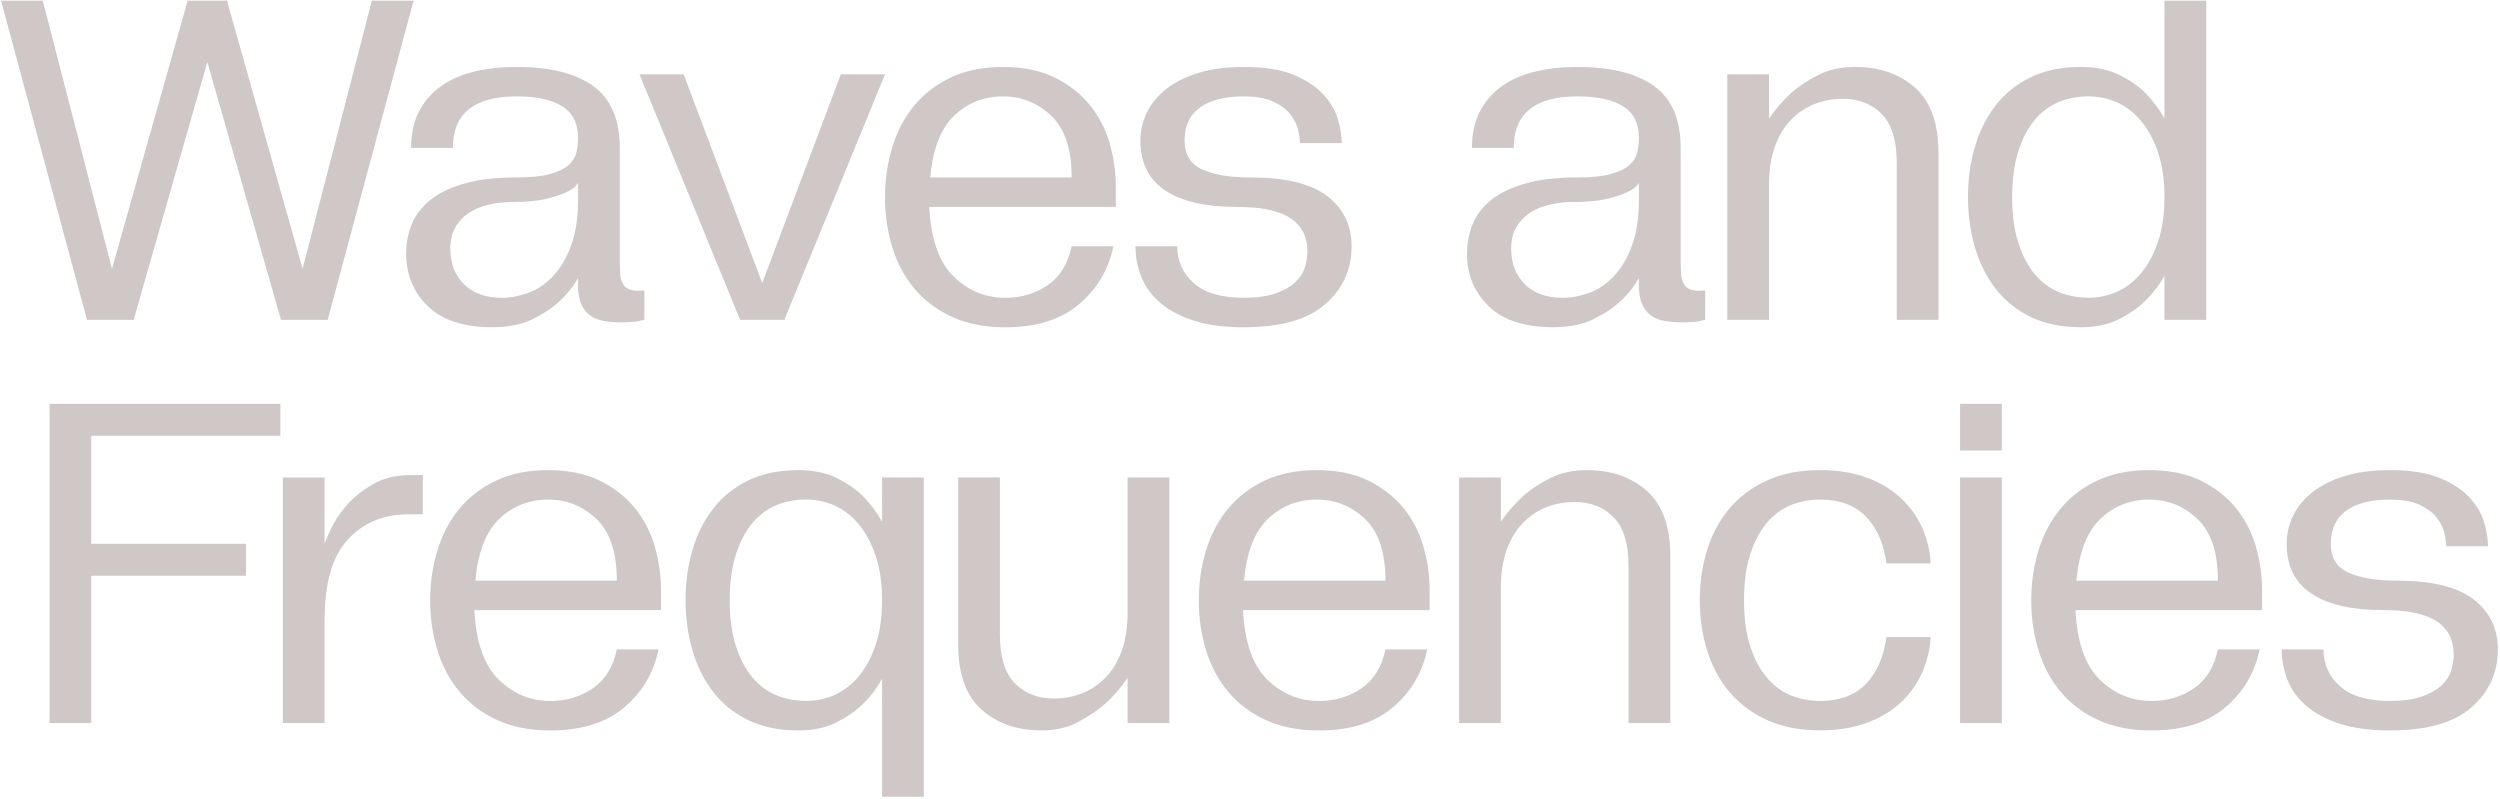 <svg width="776" height="248" viewBox="0 0 776 248" fill="none" xmlns="http://www.w3.org/2000/svg">
<path fill-rule="evenodd" clip-rule="evenodd" d="M0.326 0.199H13.266L34.765 83.436L58.245 0.199H70.444L93.923 83.436L115.423 0.199H128.382L101.703 99.295H87.224L64.354 19.258L41.485 99.295H27.006L0.326 0.199ZM126.072 78.716C126.072 75.466 126.652 72.416 127.822 69.567C128.992 66.727 130.892 64.227 133.542 62.097C136.182 59.967 139.692 58.267 144.062 56.987C148.432 55.717 153.871 55.077 160.371 55.077C164.741 55.077 168.201 54.727 170.741 54.007C173.281 53.297 175.191 52.387 176.461 51.267C177.73 50.147 178.54 48.857 178.9 47.377C179.25 45.907 179.43 44.407 179.43 42.877C179.43 38.307 177.781 34.998 174.481 32.968C171.181 30.938 166.481 29.918 160.381 29.918C147.172 29.918 140.562 35.258 140.562 45.927H127.602C127.602 41.557 128.412 37.797 130.042 34.648C131.662 31.498 133.932 28.878 136.822 26.798C139.722 24.718 143.172 23.188 147.191 22.228C151.201 21.268 155.601 20.778 160.381 20.778C170.751 20.778 178.67 22.758 184.16 26.728C189.65 30.688 192.39 37.097 192.39 45.937V80.996C192.39 82.516 192.44 83.896 192.54 85.116C192.64 86.336 192.92 87.356 193.38 88.166C193.84 88.976 194.57 89.566 195.59 89.916C196.6 90.276 198.08 90.346 200.01 90.146V99.296C199.3 99.395 198.59 99.545 197.88 99.755C197.17 99.855 196.41 99.935 195.59 99.985C194.78 100.035 193.96 100.065 193.15 100.065C191.22 100.065 189.41 99.935 187.74 99.685C186.06 99.435 184.61 98.895 183.39 98.085C182.17 97.275 181.2 96.106 180.49 94.576C179.78 93.056 179.42 91.066 179.42 88.626V86.336C177.791 89.186 175.711 91.726 173.171 93.956C171.041 95.886 168.321 97.645 165.011 99.216C161.711 100.785 157.621 101.575 152.741 101.575C143.902 101.575 137.242 99.385 132.772 95.016C128.302 90.646 126.062 85.206 126.062 78.706L126.072 78.716ZM155.801 92.436C158.441 92.436 161.161 91.926 163.961 90.916C166.751 89.906 169.301 88.196 171.581 85.806C173.871 83.416 175.751 80.266 177.221 76.356C178.69 72.446 179.43 67.647 179.43 61.947V56.767C179.43 56.867 179.15 57.227 178.59 57.837C178.03 58.447 176.99 59.107 175.461 59.817C173.941 60.527 171.851 61.187 169.211 61.797C166.571 62.407 163.111 62.707 158.841 62.707C156.711 62.707 154.521 62.937 152.281 63.397C150.041 63.857 148.012 64.617 146.182 65.687C144.352 66.757 142.832 68.227 141.612 70.106C140.392 71.986 139.782 74.356 139.782 77.196C139.782 81.766 141.202 85.456 144.052 88.246C146.892 91.046 150.811 92.436 155.791 92.436H155.801ZM212.209 23.068H198.49L229.739 99.295H243.458L274.707 23.068H260.988L236.598 87.856L212.209 23.068ZM274.717 61.177C274.717 55.687 275.477 50.477 277.007 45.547C278.527 40.617 280.817 36.328 283.867 32.668C286.917 29.008 290.727 26.108 295.297 23.978C299.866 21.848 305.206 20.778 311.306 20.778C317.406 20.778 322.966 21.868 327.386 24.058C331.805 26.248 335.435 29.088 338.285 32.598C341.125 36.108 343.185 40.097 344.455 44.567C345.725 49.037 346.365 53.567 346.365 58.137V64.237H288.437C288.947 74.196 291.457 81.386 295.987 85.806C300.506 90.226 305.866 92.436 312.066 92.436C317.046 92.436 321.446 91.116 325.256 88.476C329.065 85.836 331.525 81.816 332.645 76.436H345.605C344.085 83.756 340.495 89.776 334.855 94.506C329.215 99.235 321.616 101.595 312.066 101.595C305.766 101.595 300.276 100.525 295.597 98.395C290.917 96.266 287.037 93.366 283.937 89.706C280.837 86.046 278.527 81.756 276.997 76.826C275.477 71.896 274.707 66.686 274.707 61.197L274.717 61.177ZM332.645 55.077C332.645 46.337 330.535 39.957 326.315 35.948C322.096 31.938 317.096 29.928 311.296 29.928C305.496 29.928 300.366 31.908 296.206 35.878C292.037 39.837 289.547 46.247 288.737 55.087H332.645V55.077ZM370.524 87.856C367.114 84.806 365.414 80.996 365.414 76.426V76.436H352.455C352.455 79.896 353.095 83.146 354.364 86.196C355.634 89.246 357.644 91.906 360.384 94.196C363.124 96.486 366.604 98.285 370.824 99.605C375.044 100.925 380.094 101.585 385.993 101.585C397.473 101.585 405.933 99.195 411.373 94.416C416.812 89.636 419.532 83.646 419.532 76.426C419.532 69.926 417.012 64.737 411.983 60.877C406.953 57.017 399.043 55.087 388.273 55.087C381.764 55.087 376.714 54.247 373.104 52.567C369.494 50.887 367.694 47.917 367.694 43.647C367.694 39.078 369.294 35.648 372.494 33.358C375.694 31.068 380.194 29.928 385.983 29.928C389.843 29.928 392.913 30.458 395.203 31.528C397.493 32.598 399.243 33.898 400.463 35.418C401.683 36.938 402.493 38.538 402.903 40.217C403.303 41.887 403.513 43.287 403.513 44.407H416.472C416.472 42.277 416.092 39.857 415.332 37.167C414.572 34.478 413.092 31.908 410.913 29.468C408.733 27.038 405.653 24.978 401.693 23.298C397.733 21.618 392.493 20.778 385.993 20.778C380.704 20.778 376.054 21.388 372.044 22.608C368.034 23.828 364.674 25.508 361.984 27.638C359.294 29.778 357.284 32.218 355.964 34.958C354.644 37.697 353.985 40.597 353.985 43.647C353.985 50.557 356.554 55.717 361.684 59.117C366.814 62.527 374.164 64.227 383.713 64.227C388.293 64.227 392.023 64.597 394.923 65.367C397.823 66.137 400.053 67.177 401.633 68.496C403.213 69.816 404.303 71.296 404.913 72.916C405.523 74.546 405.823 76.216 405.823 77.946C405.823 79.676 405.543 81.396 404.983 83.126C404.423 84.856 403.373 86.406 401.853 87.776C400.323 89.146 398.293 90.266 395.753 91.126C393.213 91.996 389.953 92.426 385.993 92.426C379.084 92.426 373.924 90.906 370.524 87.856ZM455.361 78.716C455.361 75.466 455.941 72.416 457.111 69.567C458.281 66.727 460.181 64.227 462.831 62.097C465.471 59.967 468.981 58.267 473.351 56.987C477.721 55.717 483.16 55.077 489.66 55.077C494.03 55.077 497.49 54.727 500.03 54.007C502.57 53.297 504.48 52.387 505.75 51.267C507.02 50.147 507.829 48.857 508.189 47.377C508.539 45.907 508.719 44.407 508.719 42.877C508.719 38.307 507.07 34.998 503.77 32.968C500.47 30.938 495.77 29.918 489.67 29.918C476.461 29.918 469.851 35.258 469.851 45.927H456.891C456.891 41.557 457.701 37.797 459.331 34.648C460.951 31.498 463.221 28.878 466.111 26.798C469.011 24.718 472.461 23.188 476.481 22.228C480.49 21.268 484.89 20.778 489.67 20.778C500.04 20.778 507.959 22.758 513.449 26.728C518.939 30.688 521.679 37.097 521.679 45.937V80.996C521.679 82.516 521.729 83.896 521.829 85.116C521.929 86.336 522.209 87.356 522.669 88.166C523.129 88.976 523.859 89.566 524.879 89.916C525.889 90.276 527.369 90.346 529.299 90.146V99.296C528.589 99.395 527.879 99.545 527.169 99.755C526.459 99.855 525.699 99.935 524.879 99.985C524.069 100.035 523.249 100.065 522.439 100.065C520.509 100.065 518.699 99.935 517.029 99.685C515.349 99.435 513.899 98.895 512.679 98.085C511.459 97.275 510.489 96.106 509.779 94.576C509.069 93.056 508.709 91.066 508.709 88.626V86.336C507.08 89.186 505 91.726 502.46 93.956C500.33 95.886 497.61 97.645 494.3 99.216C491 100.785 486.91 101.575 482.03 101.575C473.191 101.575 466.531 99.385 462.061 95.016C457.591 90.646 455.351 85.206 455.351 78.706L455.361 78.716ZM485.09 92.436C487.73 92.436 490.45 91.926 493.25 90.916C496.04 89.906 498.59 88.196 500.87 85.806C503.16 83.416 505.04 80.266 506.51 76.356C507.98 72.446 508.719 67.647 508.719 61.947V56.767C508.719 56.867 508.44 57.227 507.88 57.837C507.32 58.447 506.28 59.107 504.75 59.817C503.23 60.527 501.14 61.187 498.5 61.797C495.86 62.407 492.4 62.707 488.13 62.707C486 62.707 483.81 62.937 481.57 63.397C479.33 63.857 477.3 64.617 475.471 65.687C473.641 66.757 472.121 68.227 470.901 70.106C469.681 71.986 469.071 74.356 469.071 77.196C469.071 81.766 470.491 85.456 473.341 88.246C476.181 91.046 480.1 92.436 485.08 92.436H485.09ZM549.118 23.068H536.158H536.148V99.285H549.108V57.357C549.108 52.787 549.718 48.827 550.938 45.467C552.158 42.107 553.838 39.347 555.968 37.157C558.108 34.968 560.547 33.348 563.287 32.278C566.027 31.208 568.927 30.678 571.977 30.678C576.957 30.678 580.997 32.258 584.097 35.408C587.197 38.557 588.747 43.587 588.747 50.497V99.285H601.706V47.457C601.706 38.307 599.296 31.578 594.466 27.258C589.637 22.938 583.407 20.778 575.787 20.778C571.517 20.778 567.757 21.598 564.507 23.218C561.258 24.848 558.468 26.678 556.128 28.708C553.488 31.148 551.148 33.838 549.118 36.788V23.068ZM610.866 61.177C610.866 55.787 611.556 50.687 612.926 45.857C614.296 41.027 616.406 36.737 619.256 32.978C622.096 29.218 625.735 26.248 630.155 24.058C634.575 21.878 639.835 20.778 645.935 20.778C650.505 20.778 654.445 21.588 657.754 23.218C661.054 24.848 663.724 26.678 665.754 28.708C668.194 31.148 670.224 33.838 671.854 36.788V0.199H684.814V99.295H671.854V85.576C670.224 88.526 668.194 91.166 665.754 93.506C663.724 95.536 661.054 97.395 657.754 99.066C654.455 100.745 650.515 101.585 645.935 101.585C639.835 101.585 634.575 100.495 630.155 98.305C625.735 96.126 622.096 93.146 619.256 89.386C616.406 85.626 614.306 81.306 612.926 76.426C611.556 71.546 610.866 66.466 610.866 61.177ZM648.215 92.426C651.465 92.426 654.515 91.766 657.364 90.446C660.204 89.126 662.704 87.146 664.834 84.496C666.964 81.856 668.674 78.606 669.944 74.736C671.214 70.876 671.854 66.356 671.854 61.167C671.854 55.977 671.214 51.467 669.944 47.597C668.674 43.737 666.974 40.487 664.834 37.837C662.704 35.198 660.204 33.218 657.364 31.888C654.515 30.568 651.465 29.908 648.215 29.908C644.965 29.908 641.915 30.498 639.065 31.658C636.215 32.828 633.725 34.688 631.595 37.218C629.465 39.757 627.755 43.007 626.486 46.977C625.216 50.937 624.576 55.667 624.576 61.157C624.576 66.647 625.206 71.366 626.486 75.336C627.755 79.296 629.455 82.556 631.595 85.096C633.725 87.636 636.215 89.496 639.065 90.656C641.905 91.826 644.955 92.406 648.215 92.406V92.426ZM15.386 125.345V224.441H28.336V178.703H76.354V168.793H28.336V135.254H87.034V125.345H15.386ZM100.753 148.224V168.643C100.953 168.133 101.563 166.733 102.583 164.453C103.593 162.163 105.153 159.783 107.233 157.283C109.313 154.794 112.033 152.534 115.393 150.504C118.742 148.474 122.762 147.454 127.432 147.454H131.242V159.653H126.672C119.052 159.653 112.823 162.243 107.993 167.433C103.163 172.613 100.753 180.953 100.753 192.432V224.451H87.793V148.224H100.753ZM135.822 170.693C134.292 175.623 133.532 180.833 133.532 186.322L133.522 186.342C133.522 191.832 134.292 197.042 135.812 201.972C137.342 206.902 139.652 211.192 142.752 214.852C145.852 218.511 149.731 221.411 154.411 223.541C159.091 225.671 164.581 226.741 170.881 226.741C180.43 226.741 188.03 224.381 193.67 219.651C199.31 214.922 202.9 208.902 204.42 201.582H191.46C190.34 206.962 187.88 210.982 184.07 213.622C180.26 216.261 175.861 217.581 170.881 217.581C164.681 217.581 159.321 215.372 154.801 210.952C150.271 206.532 147.762 199.342 147.252 189.382H205.18V183.283C205.18 178.713 204.54 174.183 203.27 169.713C202 165.243 199.94 161.253 197.1 157.743C194.25 154.234 190.62 151.394 186.2 149.204C181.78 147.014 176.221 145.924 170.121 145.924C164.021 145.924 158.681 146.994 154.111 149.124C149.541 151.254 145.732 154.154 142.682 157.813C139.632 161.473 137.342 165.763 135.822 170.693ZM185.13 161.093C189.35 165.103 191.46 171.483 191.46 180.223V180.233H147.552C148.362 171.393 150.851 164.983 155.021 161.023C159.181 157.053 164.311 155.074 170.111 155.074C175.911 155.074 180.91 157.083 185.13 161.093ZM212.799 186.322C212.799 180.933 213.489 175.833 214.859 171.003C216.229 166.173 218.339 161.883 221.189 158.123C224.029 154.364 227.669 151.394 232.089 149.204C236.508 147.024 241.768 145.924 247.868 145.924C252.438 145.924 256.378 146.734 259.688 148.364C262.988 149.994 265.657 151.824 267.687 153.854C270.127 156.294 272.157 158.983 273.787 161.933V148.214H286.747V247.31H273.787V210.722C272.157 213.672 270.127 216.311 267.687 218.651C265.657 220.681 262.988 222.541 259.688 224.211C256.388 225.891 252.448 226.731 247.868 226.731C241.768 226.731 236.508 225.641 232.089 223.451C227.669 221.271 224.029 218.291 221.189 214.532C218.339 210.772 216.239 206.452 214.859 201.572C213.489 196.692 212.799 191.612 212.799 186.322ZM250.148 217.571C253.398 217.571 256.448 216.911 259.298 215.592C262.138 214.272 264.638 212.292 266.767 209.642C268.897 207.002 270.607 203.752 271.877 199.882C273.147 196.022 273.787 191.502 273.787 186.312C273.787 181.123 273.147 176.613 271.877 172.743C270.607 168.883 268.907 165.633 266.767 162.983C264.638 160.343 262.138 158.363 259.298 157.033C256.448 155.714 253.398 155.054 250.148 155.054C246.898 155.054 243.848 155.644 240.998 156.803C238.148 157.973 235.659 159.833 233.529 162.363C231.399 164.903 229.689 168.153 228.419 172.123C227.149 176.083 226.509 180.813 226.509 186.302C226.509 191.792 227.139 196.512 228.419 200.482C229.689 204.442 231.389 207.702 233.529 210.242C235.659 212.782 238.148 214.642 240.998 215.801C243.838 216.971 246.888 217.551 250.148 217.551V217.571ZM310.366 197.002V148.214H297.416V200.042C297.416 209.192 299.826 215.921 304.656 220.241C309.486 224.561 315.716 226.721 323.336 226.721C327.605 226.721 331.365 225.861 334.615 224.131C337.865 222.401 340.655 220.521 342.995 218.491C345.635 216.151 347.975 213.462 350.005 210.412V224.441H362.964V148.214H350.005V190.142C350.005 194.712 349.395 198.682 348.175 202.032C346.955 205.382 345.275 208.162 343.145 210.342C341.005 212.532 338.565 214.152 335.825 215.221C333.085 216.291 330.185 216.821 327.135 216.821C322.156 216.821 318.116 215.242 315.016 212.092C311.916 208.942 310.366 203.912 310.366 197.002ZM372.114 186.322C372.114 180.833 372.874 175.623 374.404 170.693C375.924 165.763 378.214 161.473 381.264 157.813C384.314 154.154 388.123 151.254 392.693 149.124C397.263 146.994 402.603 145.924 408.703 145.924C414.803 145.924 420.362 147.014 424.782 149.204C429.202 151.394 432.832 154.234 435.682 157.743C438.522 161.253 440.582 165.243 441.852 169.713C443.122 174.183 443.762 178.713 443.762 183.283V189.382H385.834C386.344 199.342 388.854 206.532 393.383 210.952C397.903 215.372 403.263 217.581 409.463 217.581C414.443 217.581 418.842 216.261 422.652 213.622C426.462 210.982 428.922 206.962 430.042 201.582H443.002C441.482 208.902 437.892 214.922 432.252 219.651C426.612 224.381 419.013 226.741 409.463 226.741C403.163 226.741 397.673 225.671 392.993 223.541C388.314 221.411 384.434 218.511 381.334 214.852C378.234 211.192 375.924 206.902 374.394 201.972C372.874 197.042 372.104 191.832 372.104 186.342L372.114 186.322ZM430.042 180.223C430.042 171.483 427.932 165.103 423.712 161.093C419.492 157.083 414.493 155.074 408.693 155.074C402.893 155.074 397.763 157.053 393.603 161.023C389.434 164.983 386.944 171.393 386.134 180.233H430.042V180.223ZM465.871 148.214H452.911L452.901 148.204V224.431H465.861V182.503C465.861 177.933 466.471 173.973 467.691 170.613C468.911 167.253 470.591 164.493 472.721 162.303C474.86 160.113 477.3 158.493 480.04 157.423C482.78 156.353 485.68 155.824 488.73 155.824C493.71 155.824 497.75 157.403 500.85 160.553C503.949 163.703 505.499 168.733 505.499 175.643V224.431H518.459V172.603C518.459 163.453 516.049 156.723 511.219 152.404C506.389 148.084 500.159 145.924 492.54 145.924C488.27 145.924 484.51 146.744 481.26 148.364C478.01 149.994 475.22 151.824 472.88 153.854C470.241 156.294 467.901 158.983 465.871 161.933V148.214ZM527.609 186.312C527.61 180.826 528.37 175.62 529.899 170.693C531.419 165.763 533.739 161.473 536.838 157.813C539.938 154.154 543.828 151.254 548.498 149.124C553.168 146.994 558.658 145.924 564.968 145.924C570.457 145.924 575.307 146.714 579.527 148.284C583.747 149.864 587.277 151.994 590.127 154.684C592.967 157.373 595.157 160.453 596.686 163.903C598.206 167.363 599.076 171.023 599.276 174.883H585.557C584.747 168.783 582.637 163.963 579.227 160.403C575.817 156.843 571.067 155.064 564.978 155.064C561.728 155.064 558.678 155.654 555.828 156.813C552.978 157.983 550.488 159.843 548.358 162.373C546.228 164.913 544.518 168.163 543.248 172.133C541.978 176.093 541.338 180.823 541.338 186.312C541.338 191.802 541.968 196.522 543.248 200.492C544.518 204.452 546.218 207.712 548.358 210.252C550.488 212.792 552.978 214.652 555.828 215.812C558.668 216.981 561.718 217.561 564.978 217.561C571.077 217.561 575.827 215.781 579.227 212.222C582.627 208.662 584.737 203.832 585.557 197.742H599.276C599.066 201.502 598.206 205.132 596.686 208.642C595.167 212.152 592.977 215.252 590.127 217.941C587.277 220.631 583.747 222.771 579.527 224.341C575.307 225.911 570.457 226.701 564.968 226.701C558.668 226.701 553.178 225.631 548.498 223.501C543.818 221.371 539.938 218.471 536.838 214.812C533.739 211.152 531.429 206.862 529.899 201.932C528.38 197.005 527.61 191.799 527.609 186.312ZM621.366 139.824V125.345H608.406V139.824H621.366ZM621.366 224.441V148.214H608.406V224.441H621.366ZM630.505 186.322C630.505 180.833 631.265 175.623 632.795 170.693C634.315 165.763 636.605 161.473 639.655 157.813C642.705 154.154 646.515 151.254 651.085 149.124C655.654 146.994 660.994 145.924 667.094 145.924C673.194 145.924 678.754 147.014 683.174 149.204C687.593 151.394 691.223 154.234 694.073 157.743C696.913 161.253 698.973 165.243 700.243 169.713C701.513 174.183 702.153 178.713 702.153 183.283V189.382H644.225C644.735 199.342 647.245 206.532 651.774 210.952C656.294 215.372 661.654 217.581 667.854 217.581C672.834 217.581 677.234 216.261 681.044 213.622C684.853 210.982 687.313 206.962 688.433 201.582H701.393C699.873 208.902 696.283 214.922 690.643 219.651C685.003 224.381 677.404 226.741 667.854 226.741C661.554 226.741 656.065 225.671 651.385 223.541C646.705 221.411 642.825 218.511 639.725 214.852C636.625 211.192 634.315 206.902 632.785 201.972C631.265 197.042 630.495 191.832 630.495 186.342L630.505 186.322ZM688.433 180.223C688.433 171.483 686.323 165.103 682.104 161.093C677.884 157.083 672.884 155.074 667.084 155.074C661.284 155.074 656.154 157.053 651.995 161.023C647.825 164.983 645.335 171.393 644.525 180.233H688.433V180.223ZM726.322 213.002C722.912 209.952 721.212 206.142 721.212 201.572V201.582H708.253C708.253 205.042 708.893 208.292 710.162 211.342C711.432 214.392 713.442 217.051 716.182 219.341C718.922 221.631 722.402 223.431 726.622 224.751C730.842 226.071 735.892 226.731 741.791 226.731C753.271 226.731 761.731 224.341 767.171 219.561C772.61 214.782 775.33 208.792 775.33 201.572C775.33 195.072 772.81 189.882 767.781 186.023C762.751 182.163 754.841 180.233 744.071 180.233C737.562 180.233 732.512 179.393 728.902 177.713C725.292 176.033 723.492 173.063 723.492 168.793C723.492 164.223 725.092 160.793 728.292 158.503C731.492 156.214 735.992 155.074 741.781 155.074C745.641 155.074 748.711 155.604 751.001 156.673C753.291 157.743 755.041 159.043 756.261 160.563C757.481 162.083 758.291 163.683 758.701 165.363C759.101 167.033 759.311 168.433 759.311 169.553H772.27C772.27 167.423 771.89 165.003 771.131 162.313C770.371 159.623 768.891 157.053 766.711 154.614C764.531 152.184 761.451 150.124 757.491 148.444C753.531 146.764 748.291 145.924 741.791 145.924C736.502 145.924 731.852 146.534 727.842 147.754C723.832 148.974 720.472 150.654 717.782 152.784C715.092 154.924 713.082 157.363 711.763 160.103C710.443 162.843 709.783 165.743 709.783 168.793C709.783 175.703 712.352 180.863 717.482 184.263C722.612 187.672 729.962 189.372 739.512 189.372C744.091 189.372 747.821 189.742 750.721 190.512C753.621 191.282 755.851 192.322 757.431 193.642C759.011 194.962 760.101 196.442 760.711 198.062C761.321 199.692 761.621 201.362 761.621 203.092C761.621 204.822 761.341 206.542 760.781 208.272C760.221 210.002 759.171 211.552 757.651 212.922C756.121 214.292 754.091 215.412 751.551 216.271C749.011 217.141 745.751 217.571 741.791 217.571C734.882 217.571 729.722 216.051 726.322 213.002Z" fill="#cfc8c6"/>
</svg>
